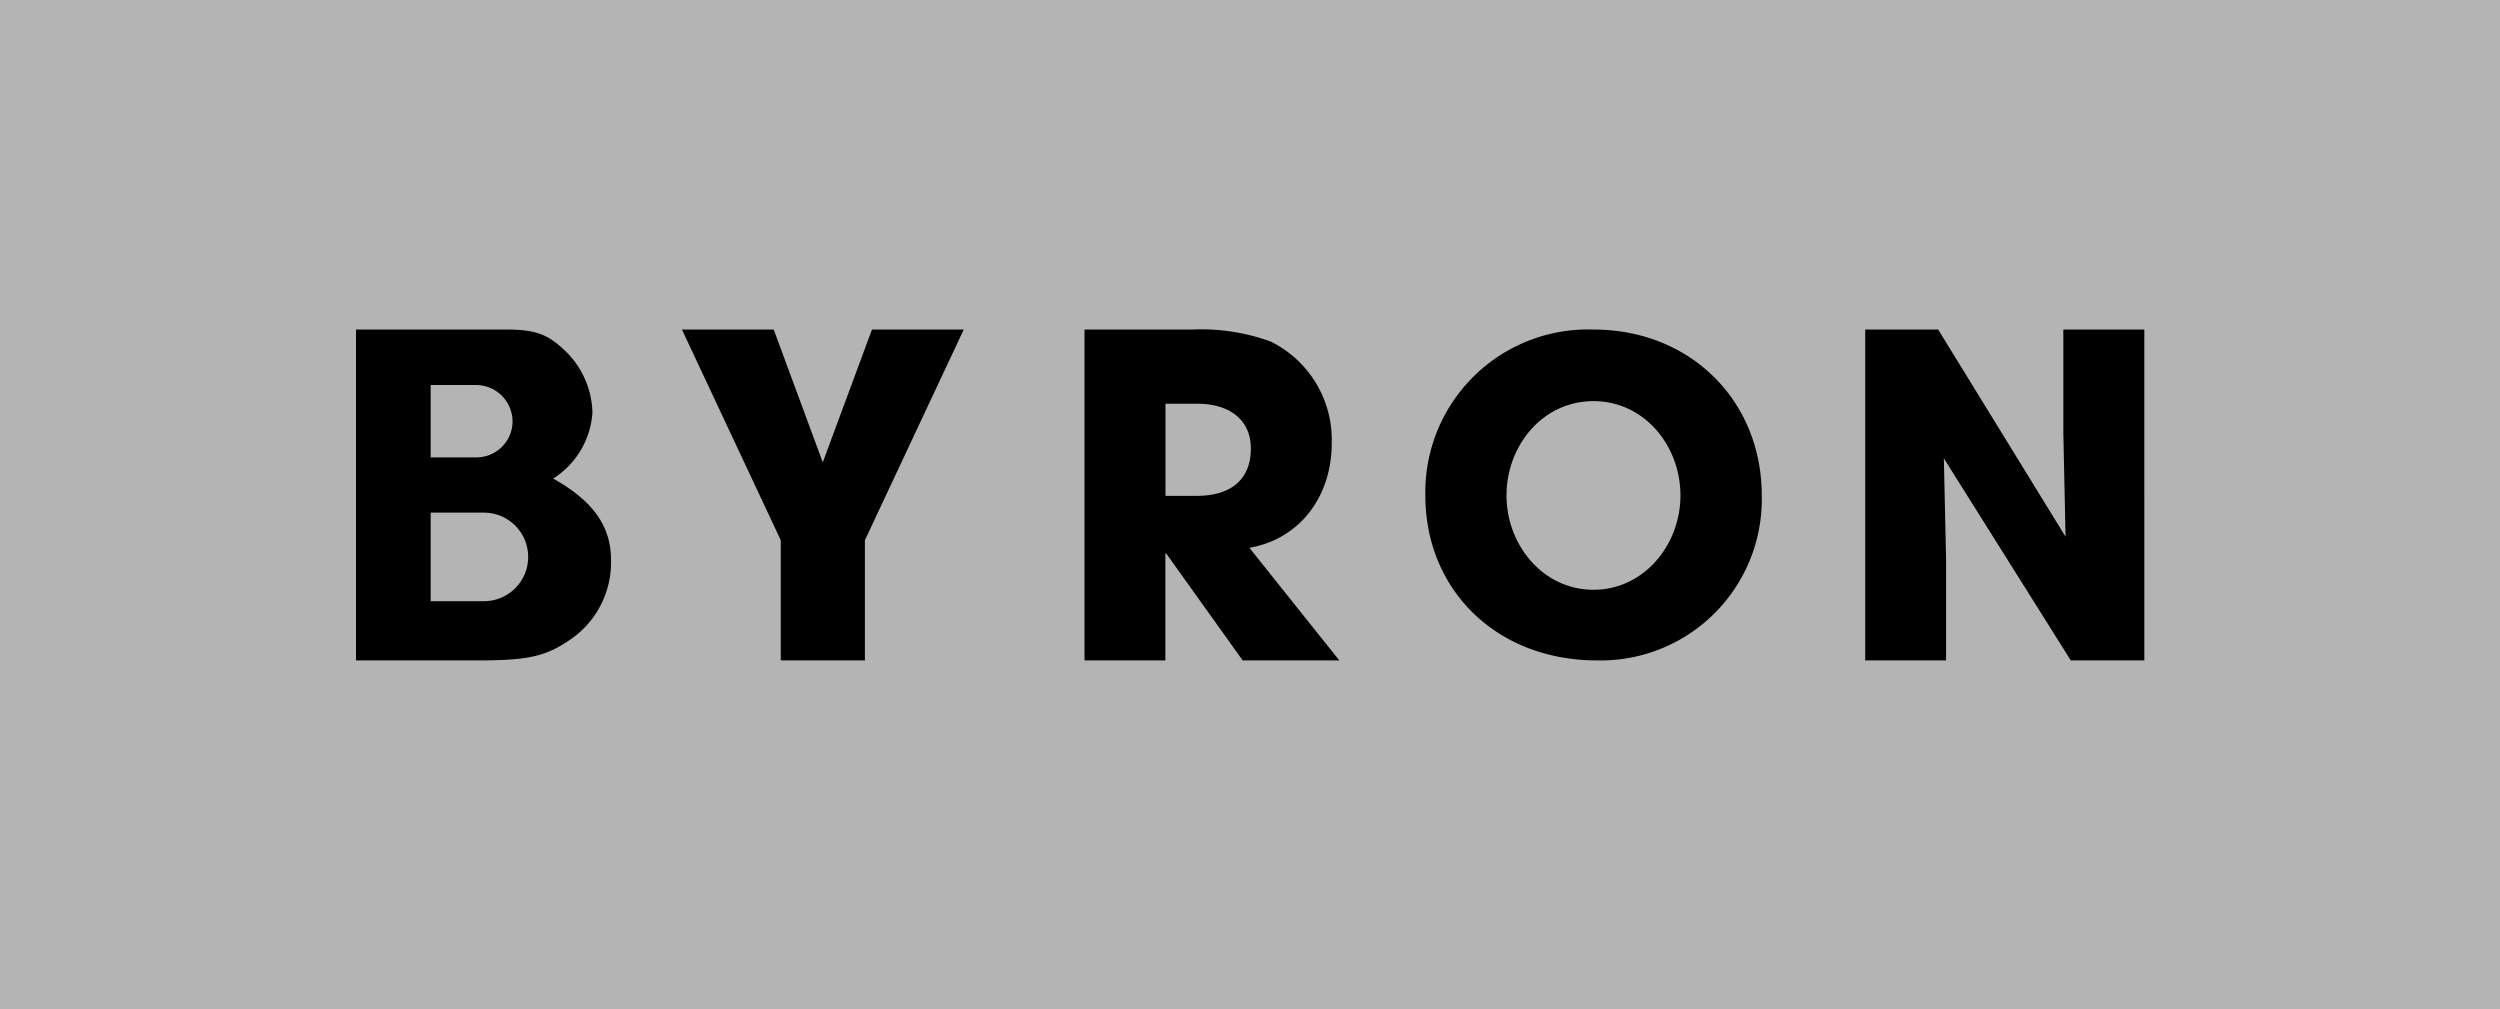 <svg xmlns="http://www.w3.org/2000/svg" width="213" height="86" viewBox="0 0 213 86"><rect x="0" y="0" width="213" height="86" fill="#808080" stroke="none"/><g id="clnt-logo15" transform="translate(0.058 -0.092)"><rect id="Rectangle_20427" data-name="Rectangle 20427" width="213" height="86" transform="translate(-0.058 0.092)" fill="#fff" opacity="0.41"></rect><g id="Group_44526" data-name="Group 44526" transform="translate(30.273 28.168)"><g id="Group_46969" data-name="Group 46969"><path id="Path_37768" data-name="Path 37768" d="M75.546,28.192l-6.512-9.106h-.075v9.106H62.07V0h9.219a17.171,17.171,0,0,1,6.663,1.034A9.331,9.331,0,0,1,83.13,9.717c0,4.454-2.669,8.119-7.01,8.881l7.659,9.595ZM71.627,14.171c2.857,0,4.614-1.334,4.614-4.041,0-2.443-1.832-3.806-4.53-3.806H68.968v7.847Zm19.481-.038A13.866,13.866,0,0,1,105.421,0c8.3,0,14.35,6.09,14.35,14.134A13.734,13.734,0,0,1,105.75,28.192C97.16,28.192,91.108,22.178,91.108,14.134ZM105.439,6.1c-4.37,0-7.415,3.825-7.415,8.035s3.1,8.035,7.4,8.035h.019c4.295,0,7.4-3.825,7.4-8.035S109.791,6.1,105.421,6.1M16.8,12.7a7.23,7.23,0,0,0,3.345-5.629,7.547,7.547,0,0,0-2.537-5.451C16.248.367,15.2.009,12.837,0H0V28.192H10.337c4.454,0,5.9-.348,8.11-1.908a7.968,7.968,0,0,0,3.28-6.672C21.727,16.587,19.988,14.481,16.8,12.7ZM6.362,4.727H10.2a3.12,3.12,0,0,1,3.139,3.139,3.079,3.079,0,0,1-3.082,3.026H6.362Zm8.307,14.651A3.768,3.768,0,0,1,10.9,23.146H6.362V15.6H10.9a3.77,3.77,0,0,1,3.768,3.778M43.961,0,39.77,11.315,35.588,0H27.769l8.42,17.949V28.192h7.17V17.949L51.78,0ZM146.1,28.192,135.286,10.976l.188,8.608v8.608h-6.888V0H134.8l10.854,17.648-.188-8.824V0h6.9V28.192Z"></path></g></g></g></svg>
